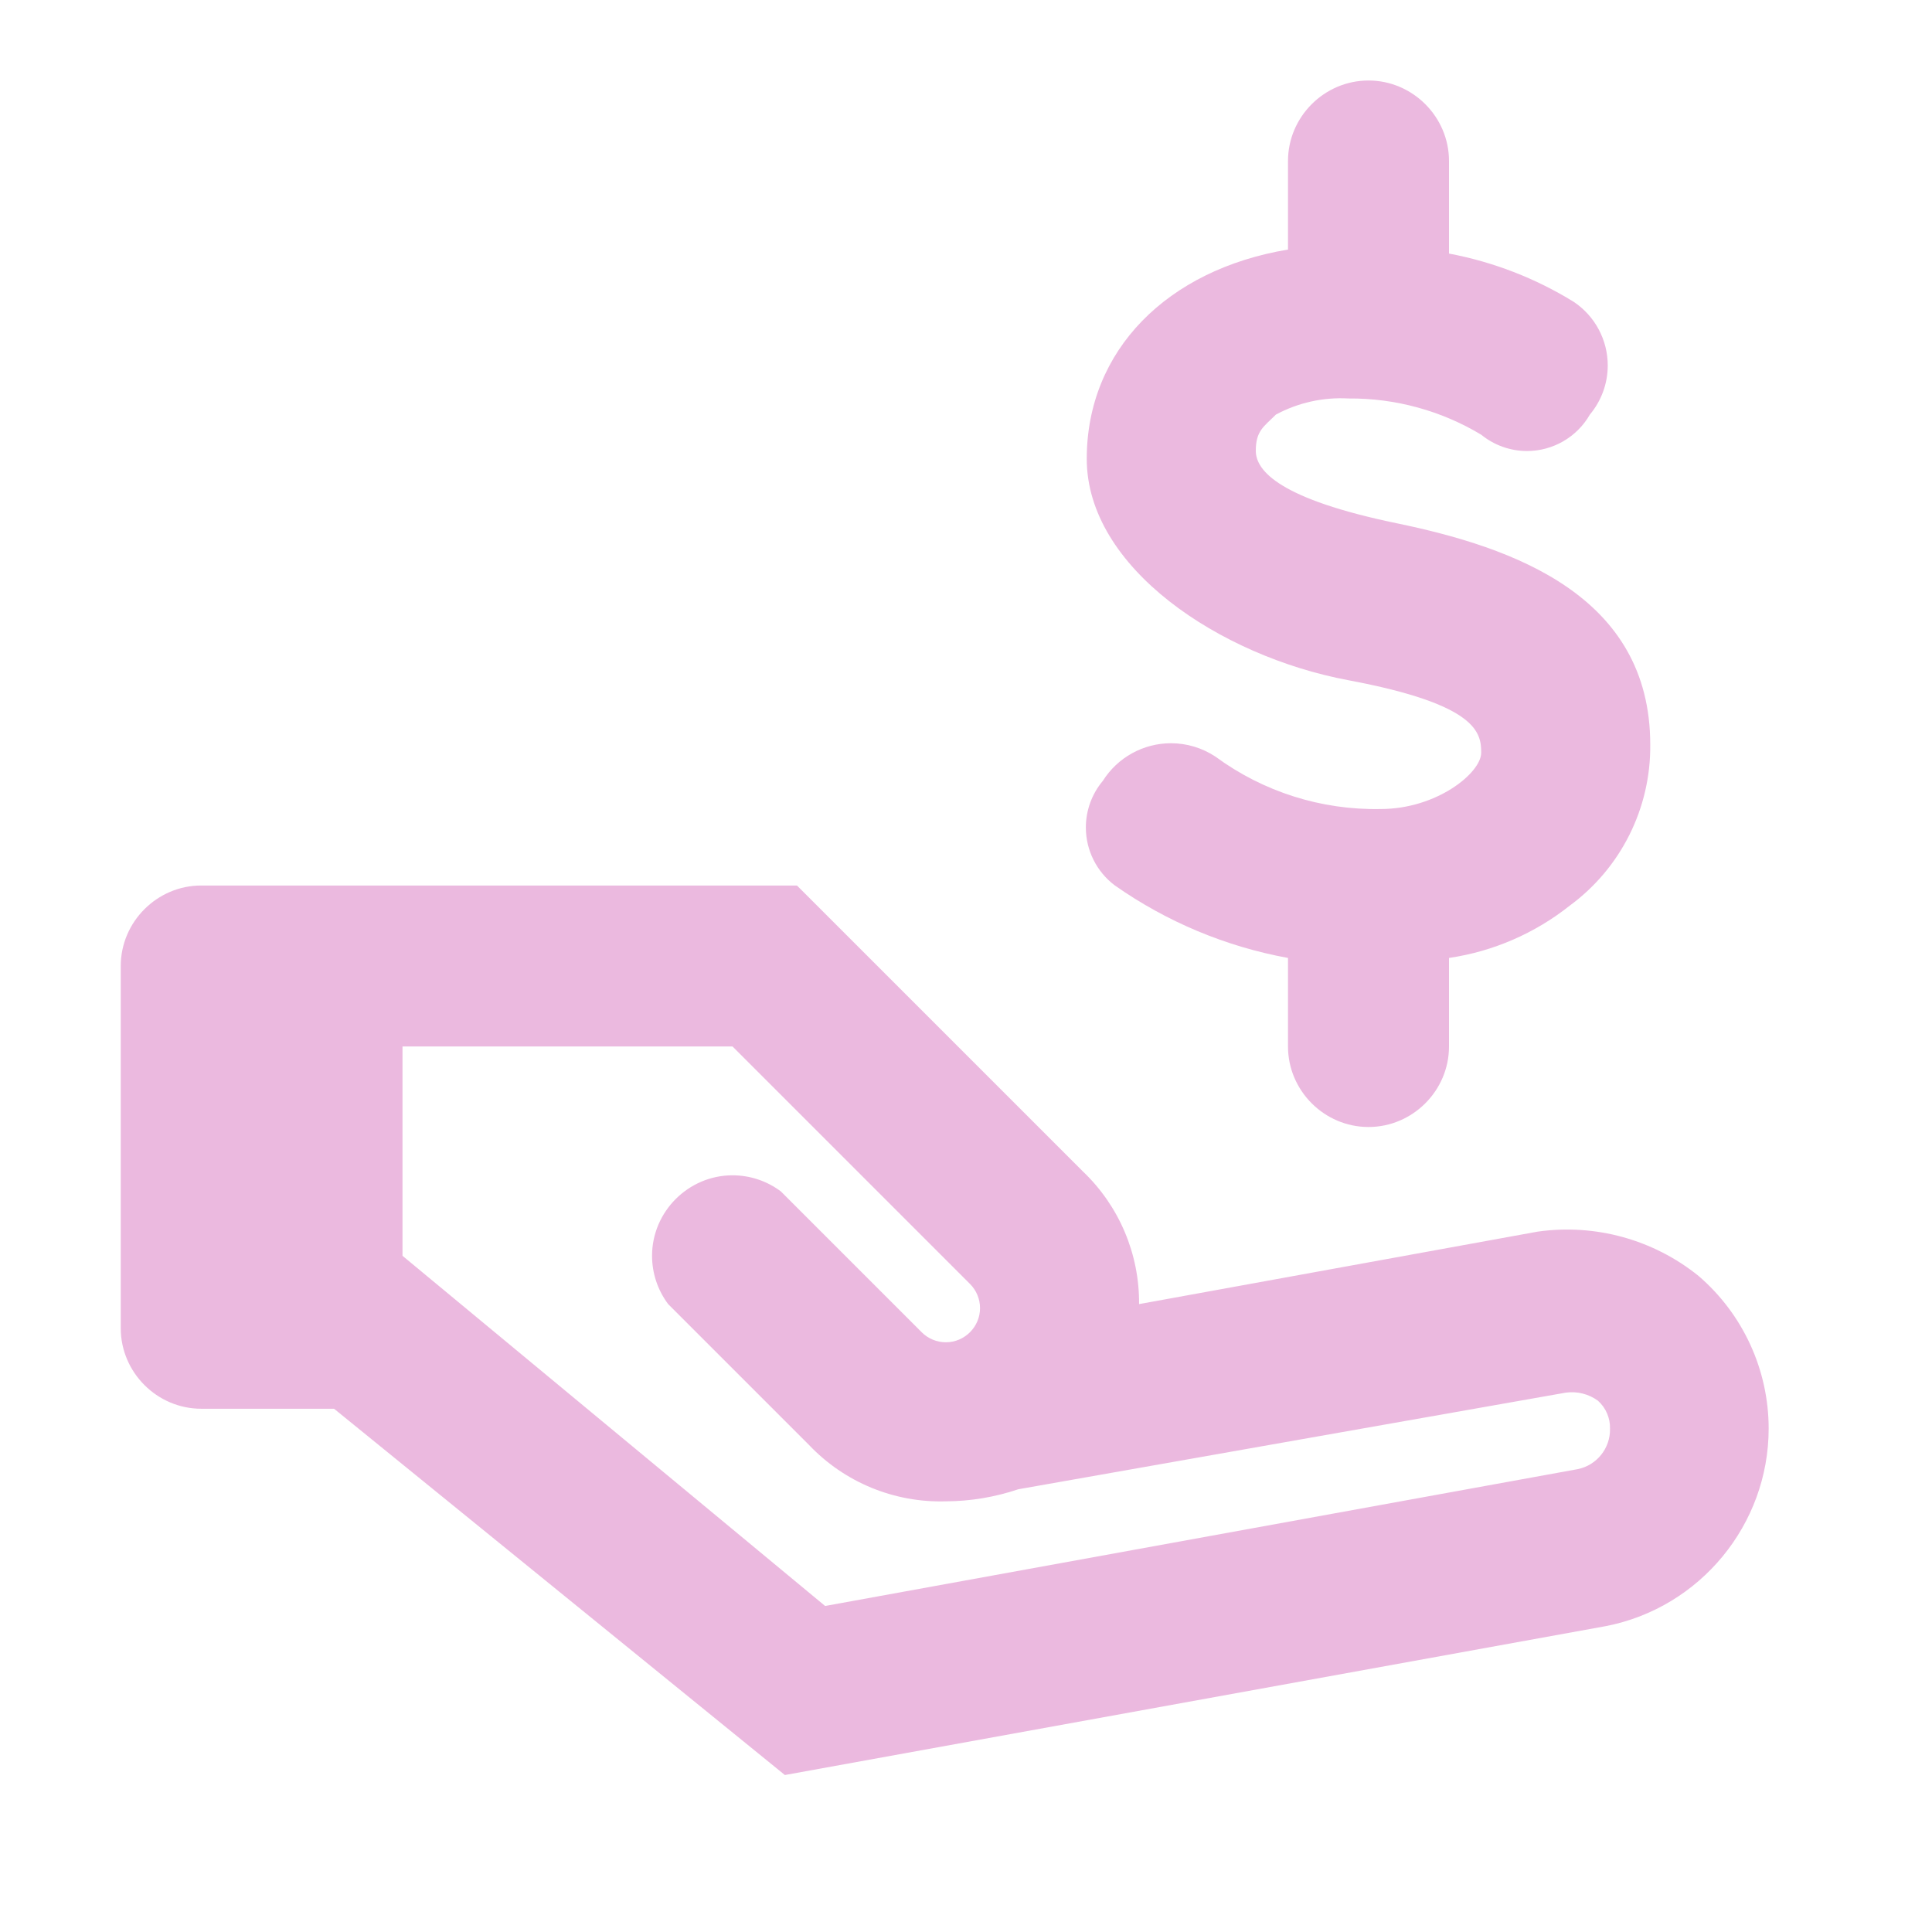 <?xml version="1.0" encoding="UTF-8" standalone="no"?>
<!DOCTYPE svg PUBLIC "-//W3C//DTD SVG 1.1//EN" "http://www.w3.org/Graphics/SVG/1.1/DTD/svg11.dtd">
<svg width="100%" height="100%" viewBox="0 0 800 800" version="1.1" xmlns="http://www.w3.org/2000/svg" xmlns:xlink="http://www.w3.org/1999/xlink" xml:space="preserve" xmlns:serif="http://www.serif.com/" style="fill-rule:evenodd;clip-rule:evenodd;stroke-linejoin:round;stroke-miterlimit:2;">
    <g id="Layer_2">
        <g id="invisible_box">
            <rect x="0" y="0" width="800" height="800" style="fill:none;"/>
        </g>
        <g id="Layer_7">
            <g>
                <path d="M571.667,335C547.131,335.484 523.107,327.867 503.333,313.333C497.865,309.697 491.443,307.757 484.877,307.757C473.434,307.757 462.762,313.649 456.667,323.333C452.123,328.738 449.63,335.578 449.63,342.639C449.63,352.091 454.096,361.007 461.667,366.667C483.112,381.717 507.561,391.952 533.333,396.667L533.333,433.333C533.333,451.619 548.381,466.667 566.667,466.667C584.953,466.667 600,451.619 600,433.333L600,396.667C618.282,393.971 635.532,386.496 650,375C671.178,359.452 683.602,334.604 683.333,308.333C683.333,246.667 626.667,226.667 578.333,216.667C530,206.667 520,195 520,186.667C520,178.333 523.333,176.667 528.333,171.667C537.528,166.724 547.911,164.416 558.333,165C577.697,164.832 596.736,170.024 613.333,180C618.687,184.369 625.39,186.757 632.301,186.757C643.042,186.757 652.995,180.988 658.333,171.667C663.111,165.967 665.732,158.762 665.732,151.324C665.732,140.762 660.447,130.871 651.667,125C635.819,115.218 618.304,108.438 600,105L600,66.667C600,48.381 584.953,33.333 566.667,33.333C548.381,33.333 533.333,48.381 533.333,66.667L533.333,103.333C483.333,111.667 450,145 450,190C450,235 505,271.667 558.333,281.667C611.667,291.667 613.333,303.333 613.333,311.667C613.333,320 595,335 571.667,335Z" style="fill:rgb(235,185,223);fill-rule:nonzero;"/>
                <path d="M703.333,528.333C684.625,513.246 660.459,506.6 636.667,510L471.667,540C471.842,519.236 463.386,499.304 448.333,485L330,366.667L83.333,366.667C65.047,366.667 50,381.714 50,400L50,550C50,568.286 65.047,583.333 83.333,583.333L138.333,583.333L325,735L665,673.333C703.976,665.723 732.364,631.257 732.364,591.544C732.364,567.263 721.751,544.156 703.333,528.333ZM653.333,608.333L341.667,665L166.667,520L166.667,433.333L303.333,433.333L401.667,531.667C404.318,534.318 405.809,537.917 405.809,541.667C405.809,549.425 399.425,555.809 391.667,555.809C387.917,555.809 384.318,554.318 381.667,551.667L323.333,493.333C317.564,489.007 310.544,486.667 303.333,486.667C285.047,486.667 270,501.714 270,520C270,527.211 272.34,534.231 276.667,540L335,598.333C349.697,613.818 370.328,622.313 391.667,621.667C401.87,621.622 412,619.934 421.667,616.667L648.333,576.667C653.04,576.007 657.824,577.203 661.667,580C664.976,582.956 666.808,587.232 666.667,591.667C666.828,599.68 661.187,606.732 653.333,608.333Z" style="fill:rgb(235,185,223);fill-rule:nonzero;"/>
            </g>
        </g>
    </g>
</svg>
